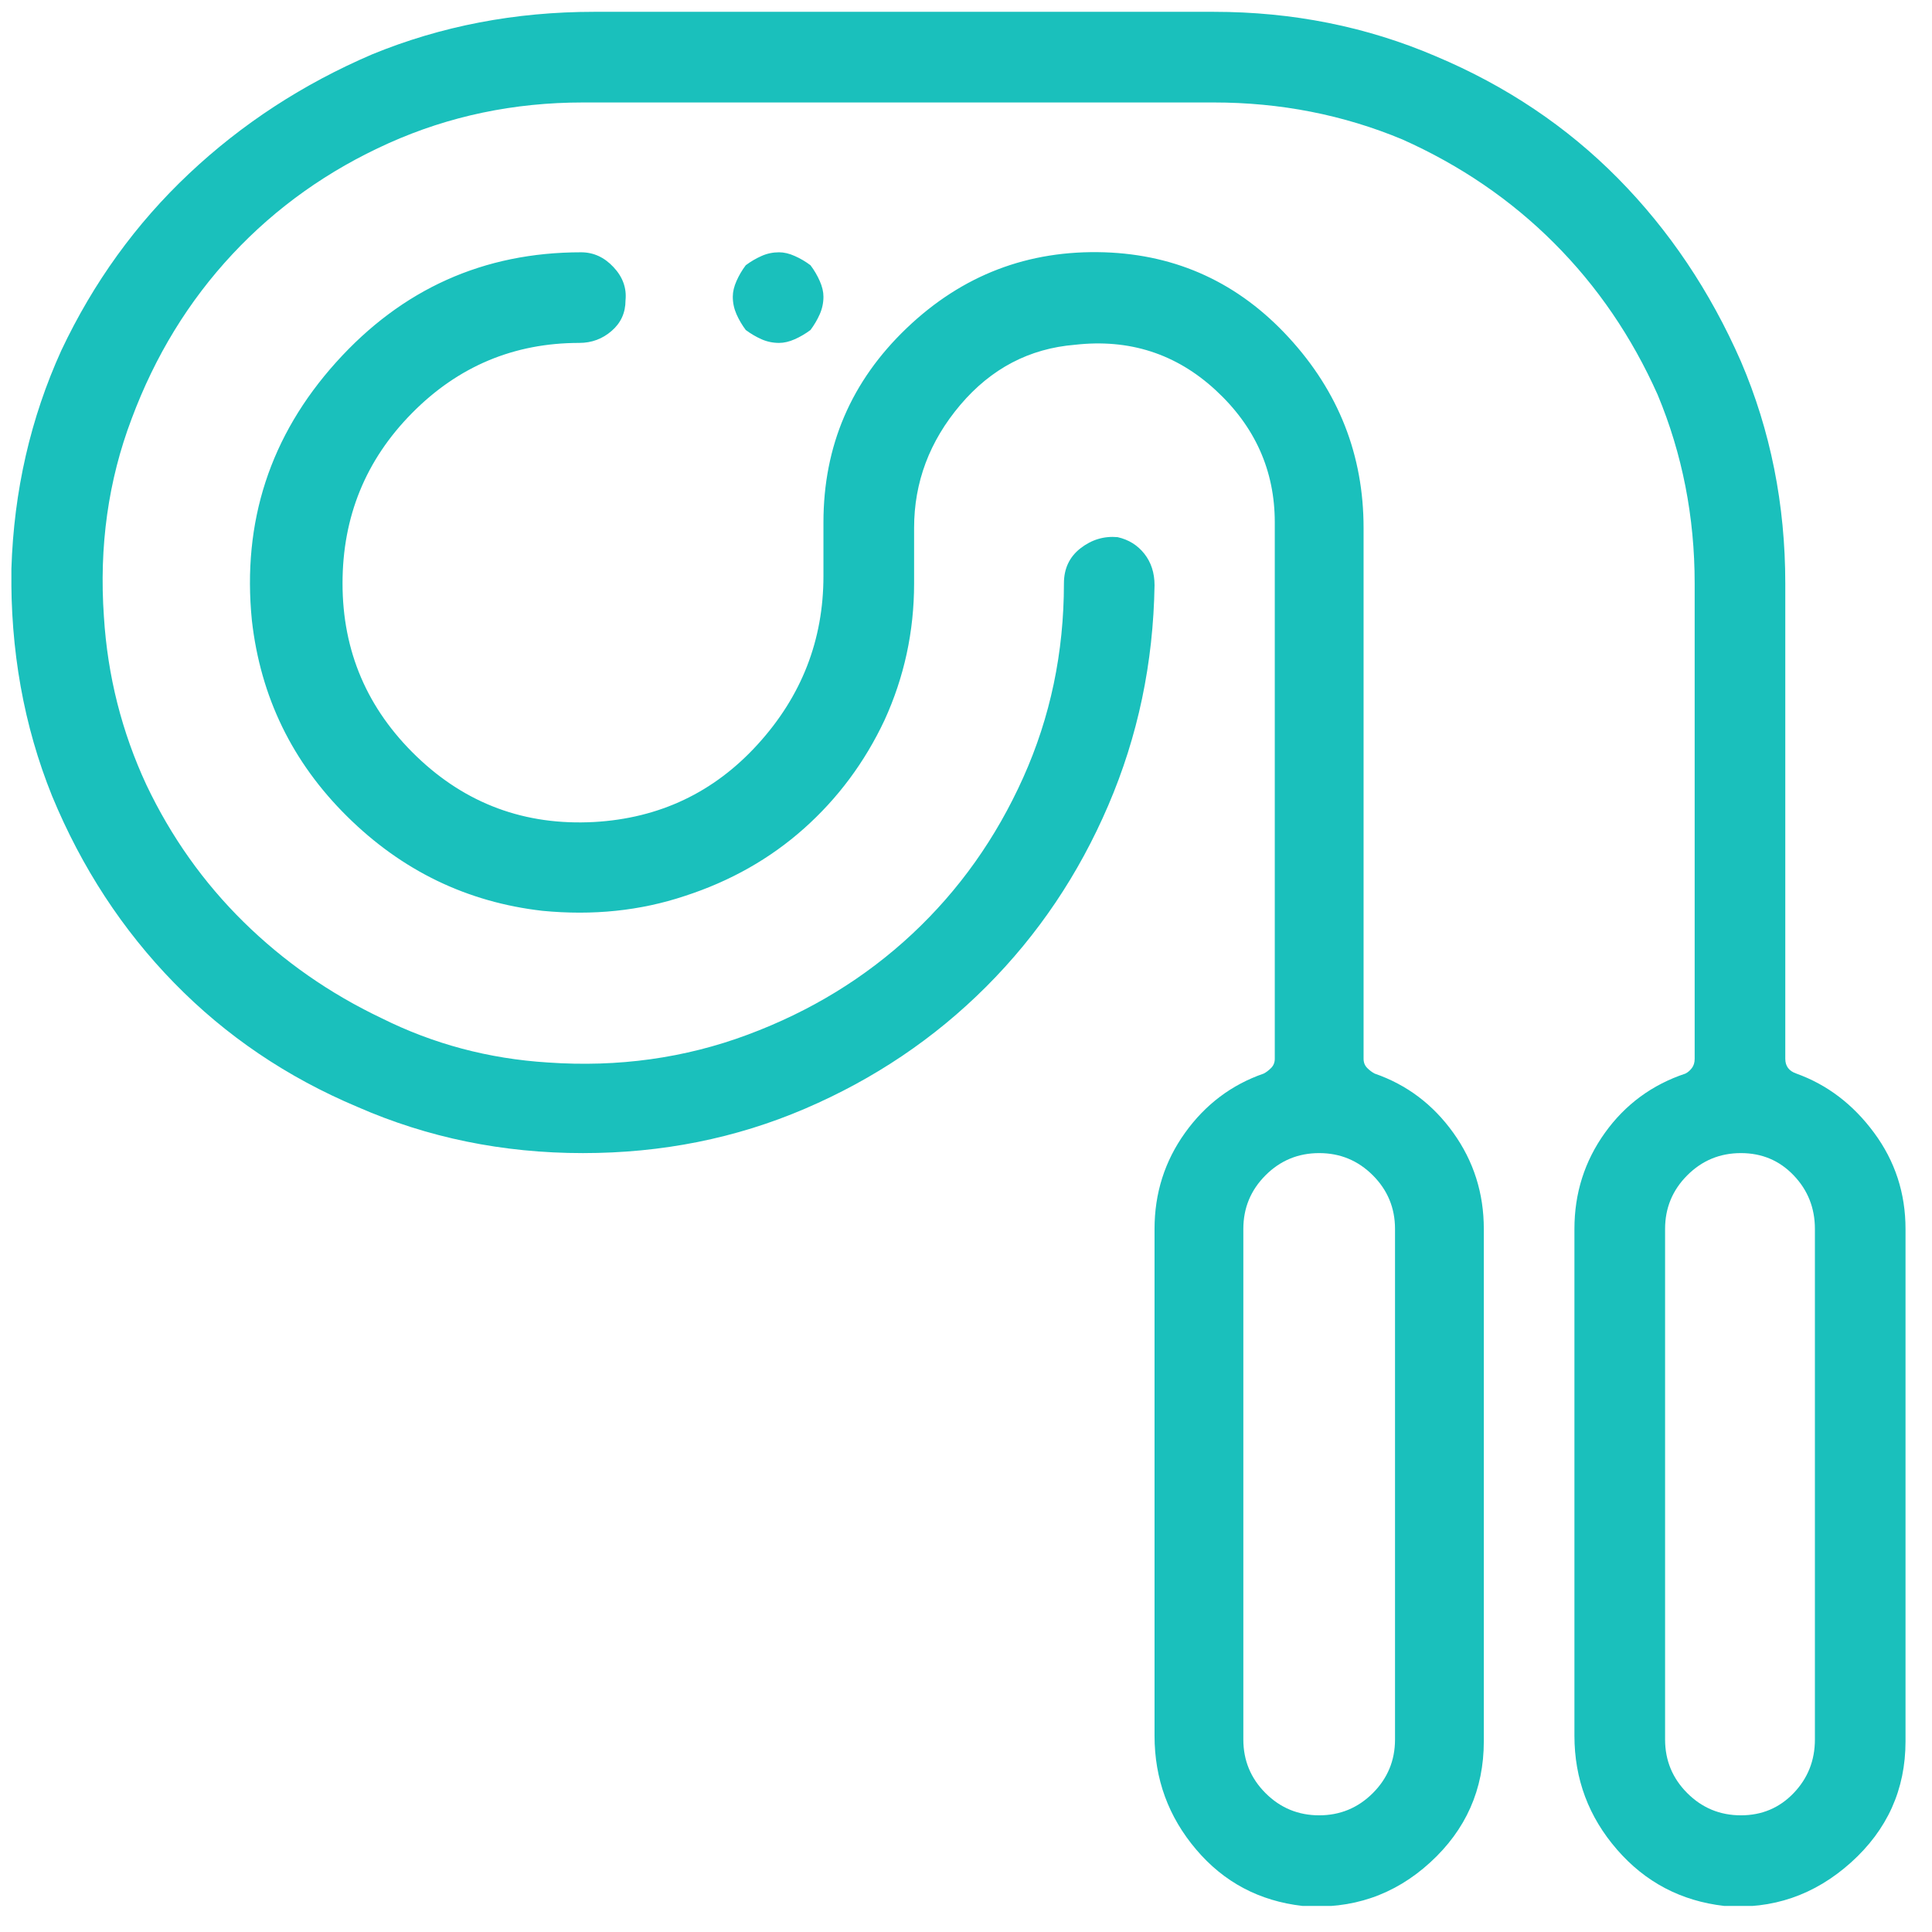 <?xml version="1.0" encoding="UTF-8"?> <svg xmlns="http://www.w3.org/2000/svg" width="51" height="51" viewBox="0 0 51 51" fill="none"> <g clip-path="url(#clip0_129_220)"> <path d="M15.682 0.312C13.599 0.312 11.646 0.687 9.823 1.435C8 2.217 6.389 3.266 4.989 4.585C3.589 5.903 2.466 7.457 1.62 9.248C0.806 11.038 0.366 12.959 0.301 15.009C0.269 17.158 0.627 19.16 1.376 21.015C2.157 22.903 3.231 24.547 4.598 25.947C5.965 27.347 7.577 28.437 9.432 29.218C11.288 30.032 13.273 30.439 15.389 30.439C17.473 30.439 19.426 30.049 21.249 29.267C23.072 28.486 24.667 27.412 26.034 26.045C27.401 24.677 28.475 23.082 29.256 21.259C30.038 19.437 30.445 17.5 30.477 15.449C30.477 15.123 30.388 14.847 30.209 14.619C30.029 14.391 29.794 14.245 29.501 14.179C29.142 14.147 28.817 14.245 28.524 14.472C28.231 14.7 28.085 15.009 28.085 15.4C28.085 17.223 27.727 18.932 27.01 20.527C26.294 22.122 25.318 23.497 24.081 24.653C22.844 25.809 21.395 26.696 19.735 27.314C18.075 27.933 16.317 28.177 14.461 28.047C12.899 27.949 11.434 27.558 10.067 26.875C8.7 26.224 7.487 25.377 6.429 24.336C5.371 23.294 4.517 22.09 3.866 20.722C3.215 19.323 2.84 17.841 2.743 16.279C2.613 14.424 2.857 12.682 3.475 11.054C4.094 9.394 4.981 7.946 6.136 6.709C7.292 5.472 8.667 4.495 10.262 3.779C11.857 3.063 13.566 2.705 15.389 2.705H32.04C33.797 2.705 35.458 3.03 37.02 3.681C38.55 4.365 39.885 5.276 41.024 6.416C42.163 7.555 43.075 8.89 43.758 10.42C44.409 11.982 44.735 13.642 44.735 15.4V27.949C44.735 28.047 44.711 28.128 44.662 28.193C44.613 28.258 44.556 28.307 44.491 28.34C43.612 28.633 42.904 29.153 42.367 29.902C41.83 30.651 41.561 31.497 41.561 32.441V45.82C41.561 46.959 41.935 47.96 42.684 48.823C43.433 49.686 44.377 50.182 45.516 50.312C46.786 50.41 47.901 50.027 48.861 49.165C49.821 48.302 50.301 47.236 50.301 45.967V32.441C50.301 31.497 50.025 30.651 49.471 29.902C48.918 29.153 48.234 28.633 47.42 28.34C47.323 28.307 47.25 28.258 47.201 28.193C47.152 28.128 47.127 28.047 47.127 27.949V15.4C47.127 13.317 46.737 11.364 45.956 9.541C45.142 7.685 44.059 6.074 42.709 4.707C41.358 3.34 39.755 2.265 37.899 1.484C36.076 0.703 34.123 0.312 32.04 0.312H15.682ZM15.34 6.66C12.769 6.66 10.612 7.628 8.871 9.565C7.129 11.502 6.389 13.773 6.649 16.377C6.877 18.395 7.715 20.12 9.164 21.552C10.612 22.985 12.329 23.815 14.315 24.043C15.65 24.173 16.903 24.043 18.075 23.652C19.279 23.262 20.329 22.667 21.224 21.87C22.119 21.072 22.827 20.12 23.348 19.013C23.869 17.874 24.13 16.67 24.13 15.4V13.935C24.13 12.731 24.536 11.649 25.35 10.688C26.164 9.728 27.173 9.199 28.378 9.101C29.81 8.939 31.047 9.337 32.089 10.298C33.13 11.258 33.651 12.422 33.651 13.789V27.949C33.651 28.047 33.618 28.128 33.553 28.193C33.488 28.258 33.423 28.307 33.358 28.34C32.512 28.633 31.82 29.153 31.283 29.902C30.746 30.651 30.477 31.497 30.477 32.441V45.82C30.477 46.959 30.843 47.96 31.576 48.823C32.308 49.686 33.244 50.182 34.383 50.312C35.685 50.41 36.809 50.027 37.752 49.165C38.697 48.302 39.169 47.236 39.169 45.967V32.441C39.169 31.497 38.9 30.651 38.363 29.902C37.826 29.153 37.134 28.633 36.288 28.34C36.223 28.307 36.157 28.258 36.092 28.193C36.027 28.128 35.995 28.047 35.995 27.949V13.935C35.995 12.015 35.336 10.338 34.017 8.906C32.699 7.474 31.079 6.725 29.159 6.66C27.14 6.595 25.399 7.262 23.934 8.662C22.469 10.062 21.737 11.771 21.737 13.789V15.205C21.737 16.898 21.159 18.379 20.003 19.648C18.848 20.918 17.407 21.601 15.682 21.699C13.859 21.797 12.297 21.219 10.995 19.966C9.693 18.712 9.042 17.191 9.042 15.4C9.042 13.642 9.652 12.145 10.873 10.908C12.093 9.671 13.566 9.052 15.292 9.052C15.617 9.052 15.902 8.947 16.146 8.735C16.39 8.524 16.512 8.255 16.512 7.929C16.545 7.604 16.439 7.311 16.195 7.051C15.951 6.79 15.666 6.66 15.34 6.66ZM20.565 6.66C20.402 6.66 20.248 6.692 20.101 6.758C19.955 6.823 19.816 6.904 19.686 7.002C19.588 7.132 19.507 7.27 19.442 7.417C19.377 7.563 19.344 7.702 19.344 7.832C19.344 7.995 19.377 8.149 19.442 8.296C19.507 8.442 19.588 8.58 19.686 8.711C19.816 8.808 19.955 8.89 20.101 8.955C20.248 9.02 20.402 9.052 20.565 9.052C20.695 9.052 20.834 9.02 20.98 8.955C21.127 8.89 21.265 8.808 21.395 8.711C21.493 8.58 21.574 8.442 21.639 8.296C21.704 8.149 21.737 7.995 21.737 7.832C21.737 7.702 21.704 7.563 21.639 7.417C21.574 7.27 21.493 7.132 21.395 7.002C21.265 6.904 21.127 6.823 20.98 6.758C20.834 6.692 20.695 6.66 20.565 6.66ZM34.823 30.439C35.376 30.439 35.848 30.634 36.239 31.025C36.63 31.416 36.825 31.888 36.825 32.441V45.918C36.825 46.471 36.63 46.943 36.239 47.334C35.848 47.724 35.376 47.92 34.823 47.92C34.27 47.92 33.797 47.724 33.407 47.334C33.016 46.943 32.821 46.471 32.821 45.918V32.441C32.821 31.888 33.016 31.416 33.407 31.025C33.797 30.634 34.27 30.439 34.823 30.439ZM45.956 30.439C46.509 30.439 46.973 30.634 47.347 31.025C47.722 31.416 47.909 31.888 47.909 32.441V45.918C47.909 46.471 47.722 46.943 47.347 47.334C46.973 47.724 46.509 47.92 45.956 47.92C45.402 47.92 44.93 47.724 44.54 47.334C44.149 46.943 43.954 46.471 43.954 45.918V32.441C43.954 31.888 44.149 31.416 44.54 31.025C44.93 30.634 45.402 30.439 45.956 30.439Z" fill="#1AC0BC"></path> </g> <defs> <clipPath id="clip0_129_220"> <rect width="50" height="50" fill="white" transform="matrix(1 0 0 -1 0.301 50.312)"></rect> </clipPath> </defs> </svg> 